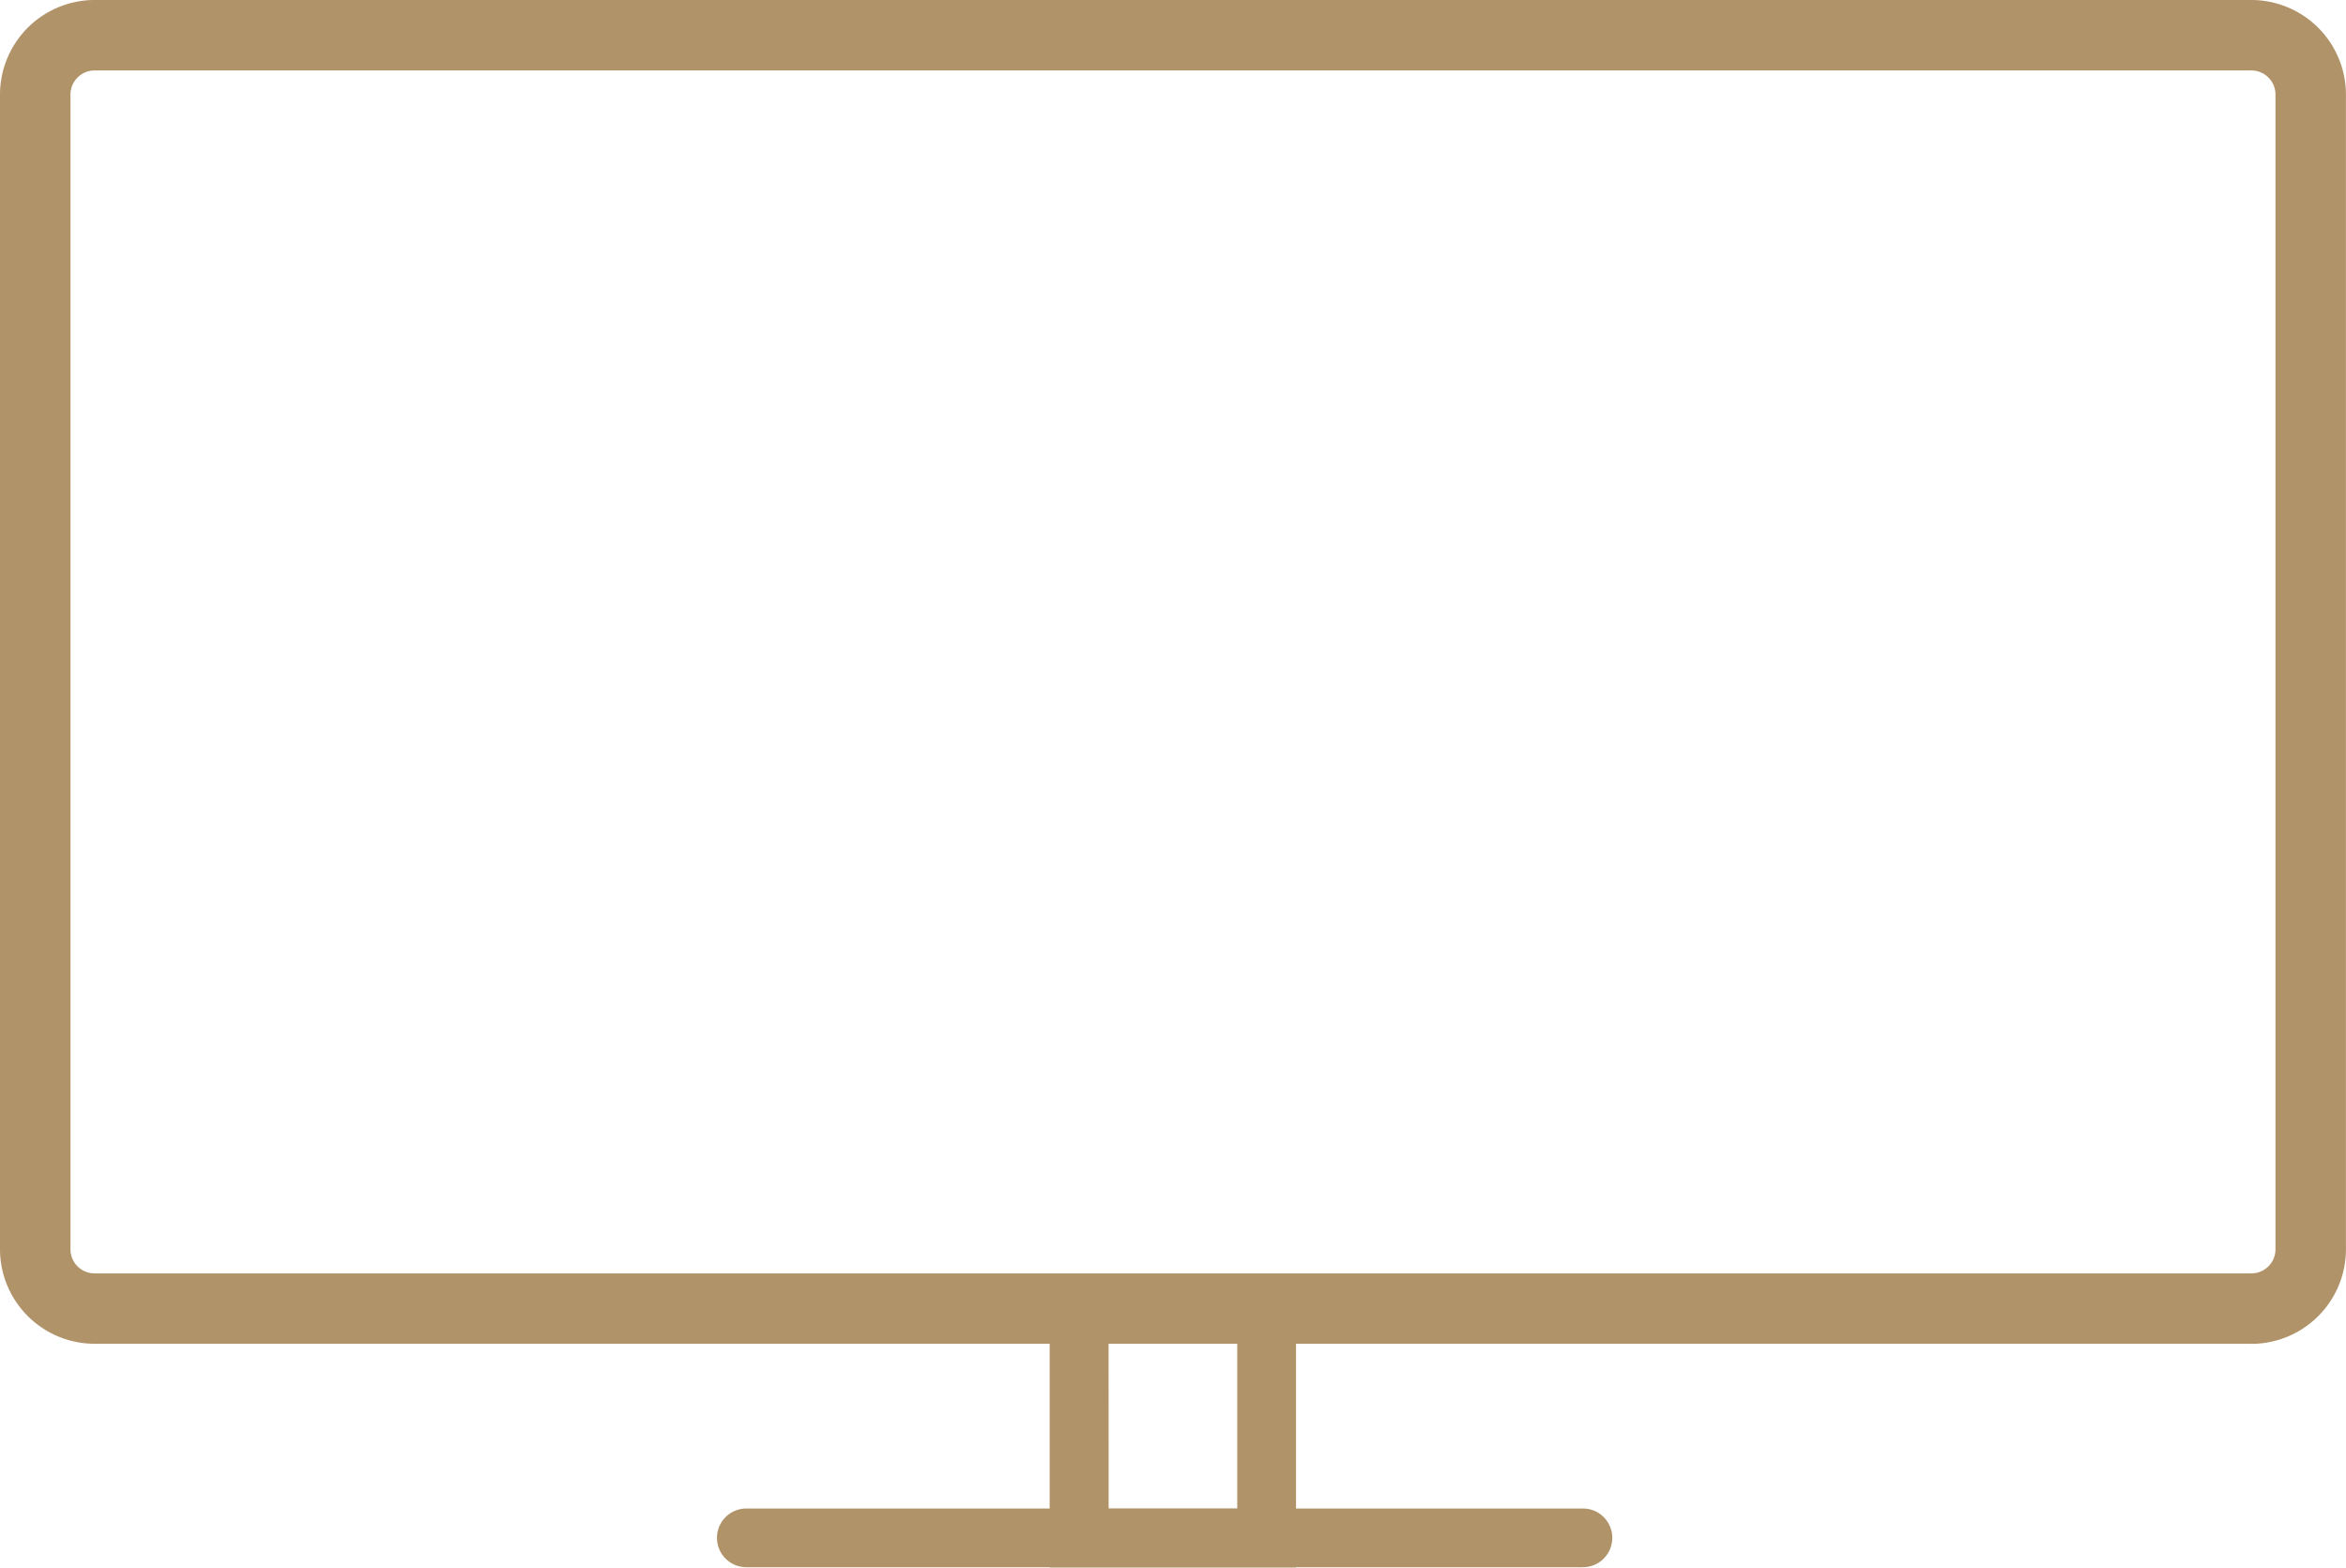 <svg xmlns="http://www.w3.org/2000/svg" xmlns:xlink="http://www.w3.org/1999/xlink" width="45.708" height="30.544" viewBox="0 0 45.708 30.544">
  <defs>
    <clipPath id="clip-path">
      <rect id="Rettangolo_98" data-name="Rettangolo 98" width="45.708" height="30.544" fill="#b1936a"/>
    </clipPath>
  </defs>
  <g id="Raggruppa_98" data-name="Raggruppa 98" transform="translate(0 0)">
    <g id="Raggruppa_97" data-name="Raggruppa 97" transform="translate(0 0)" clip-path="url(#clip-path)">
      <path id="Tracciato_317" data-name="Tracciato 317" d="M43.865,26.182H1.842A1.844,1.844,0,0,1,0,24.34V1.842A1.845,1.845,0,0,1,1.842,0H43.865a1.845,1.845,0,0,1,1.842,1.842v22.5a1.844,1.844,0,0,1-1.842,1.842M1.842,1.373a.47.47,0,0,0-.469.469v22.5a.47.47,0,0,0,.469.469H43.865a.47.47,0,0,0,.469-.469V1.842a.47.47,0,0,0-.469-.469Z" fill="#b1936a"/>
      <path id="Tracciato_318" data-name="Tracciato 318" d="M183.545,223.4h-4.8v-5.621h4.8Zm-3.651-1.144H182.4v-3.332h-2.507Z" transform="translate(-158.294 -192.86)" fill="#b1936a"/>
      <path id="Tracciato_319" data-name="Tracciato 319" d="M138.922,257.981h-16.3a.572.572,0,0,1,0-1.144h16.3a.572.572,0,0,1,0,1.144" transform="translate(-108.081 -227.445)" fill="#b1936a"/>
    </g>
  </g>
</svg>
